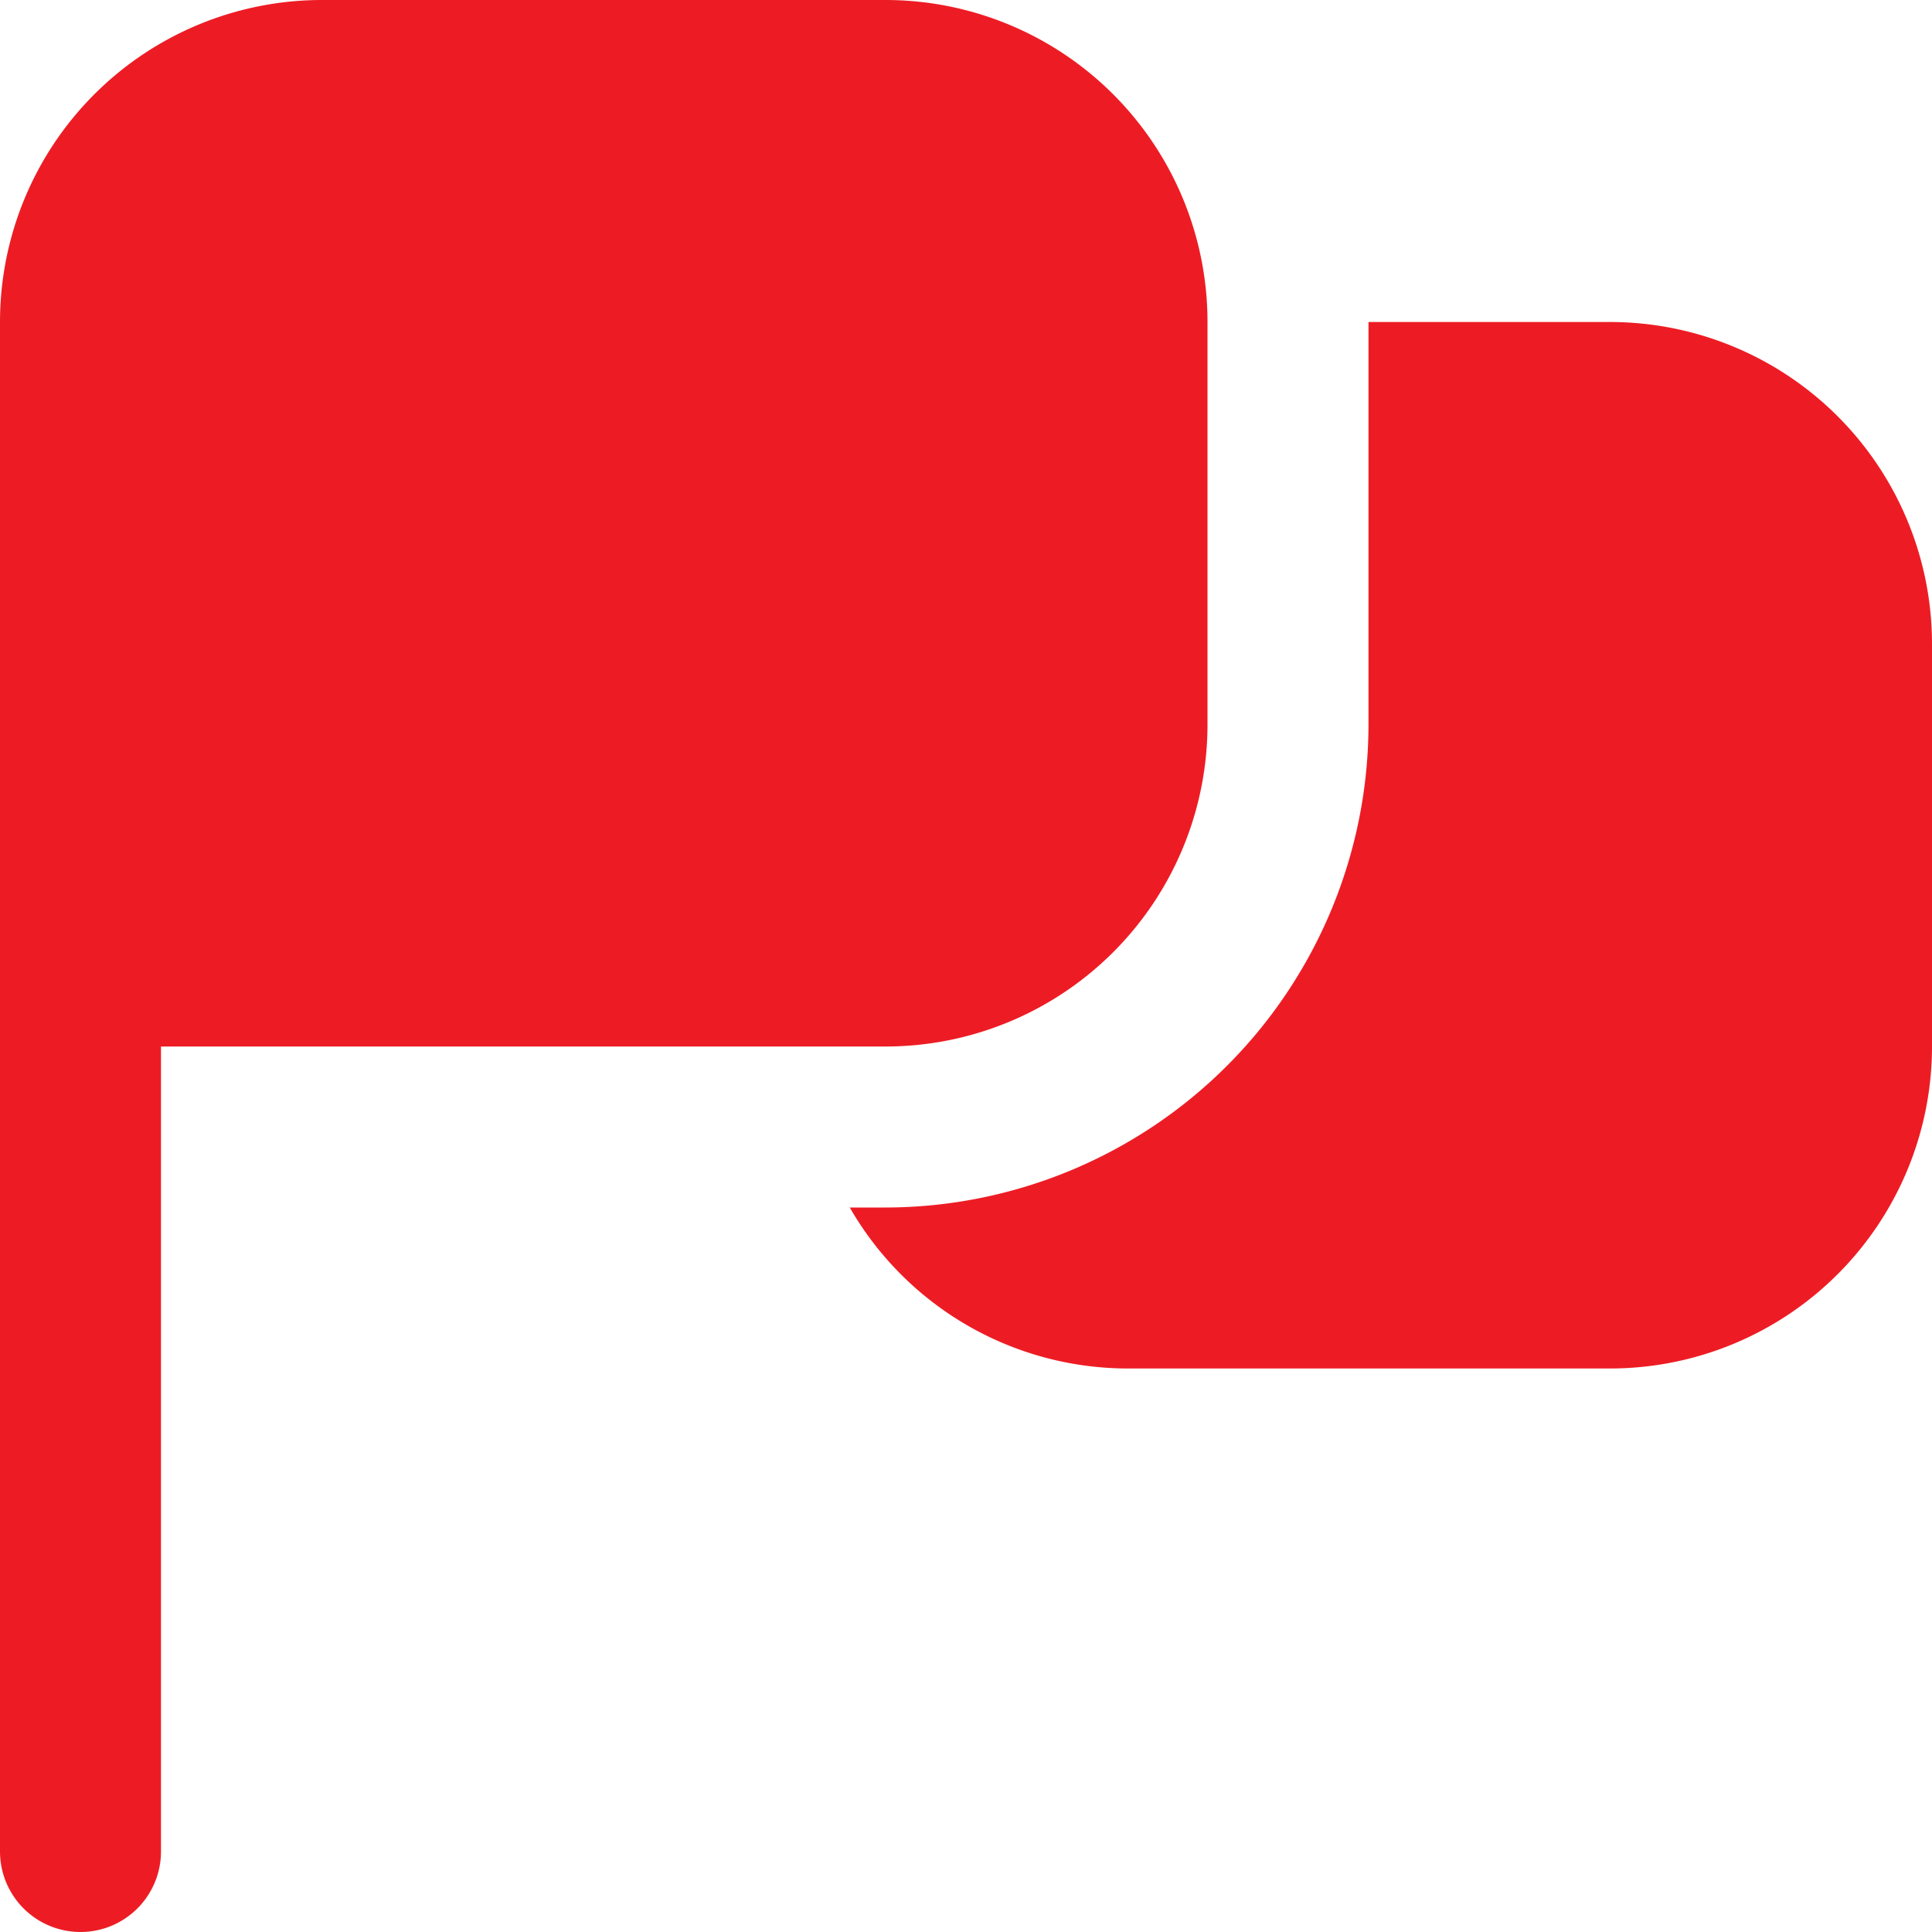 <svg xmlns="http://www.w3.org/2000/svg" width="55" height="55" viewBox="0 0 55 55">
  <path id="fi-sr-flag" d="M2.292,55A2.292,2.292,0,0,1,0,52.708V9.167A9.167,9.167,0,0,1,9.167,0H25.208a9.167,9.167,0,0,1,9.167,9.167V20.625a9.167,9.167,0,0,1-9.167,9.167H4.583V52.708A2.292,2.292,0,0,1,2.292,55ZM45.833,9.167H38.958V20.625a13.764,13.764,0,0,1-13.75,13.75H24.191a9.137,9.137,0,0,0,7.893,4.583h13.75A9.167,9.167,0,0,0,55,29.792V18.333A9.167,9.167,0,0,0,45.833,9.167Z" transform="translate(0 0)" fill="#ed1c24"/>
</svg>
